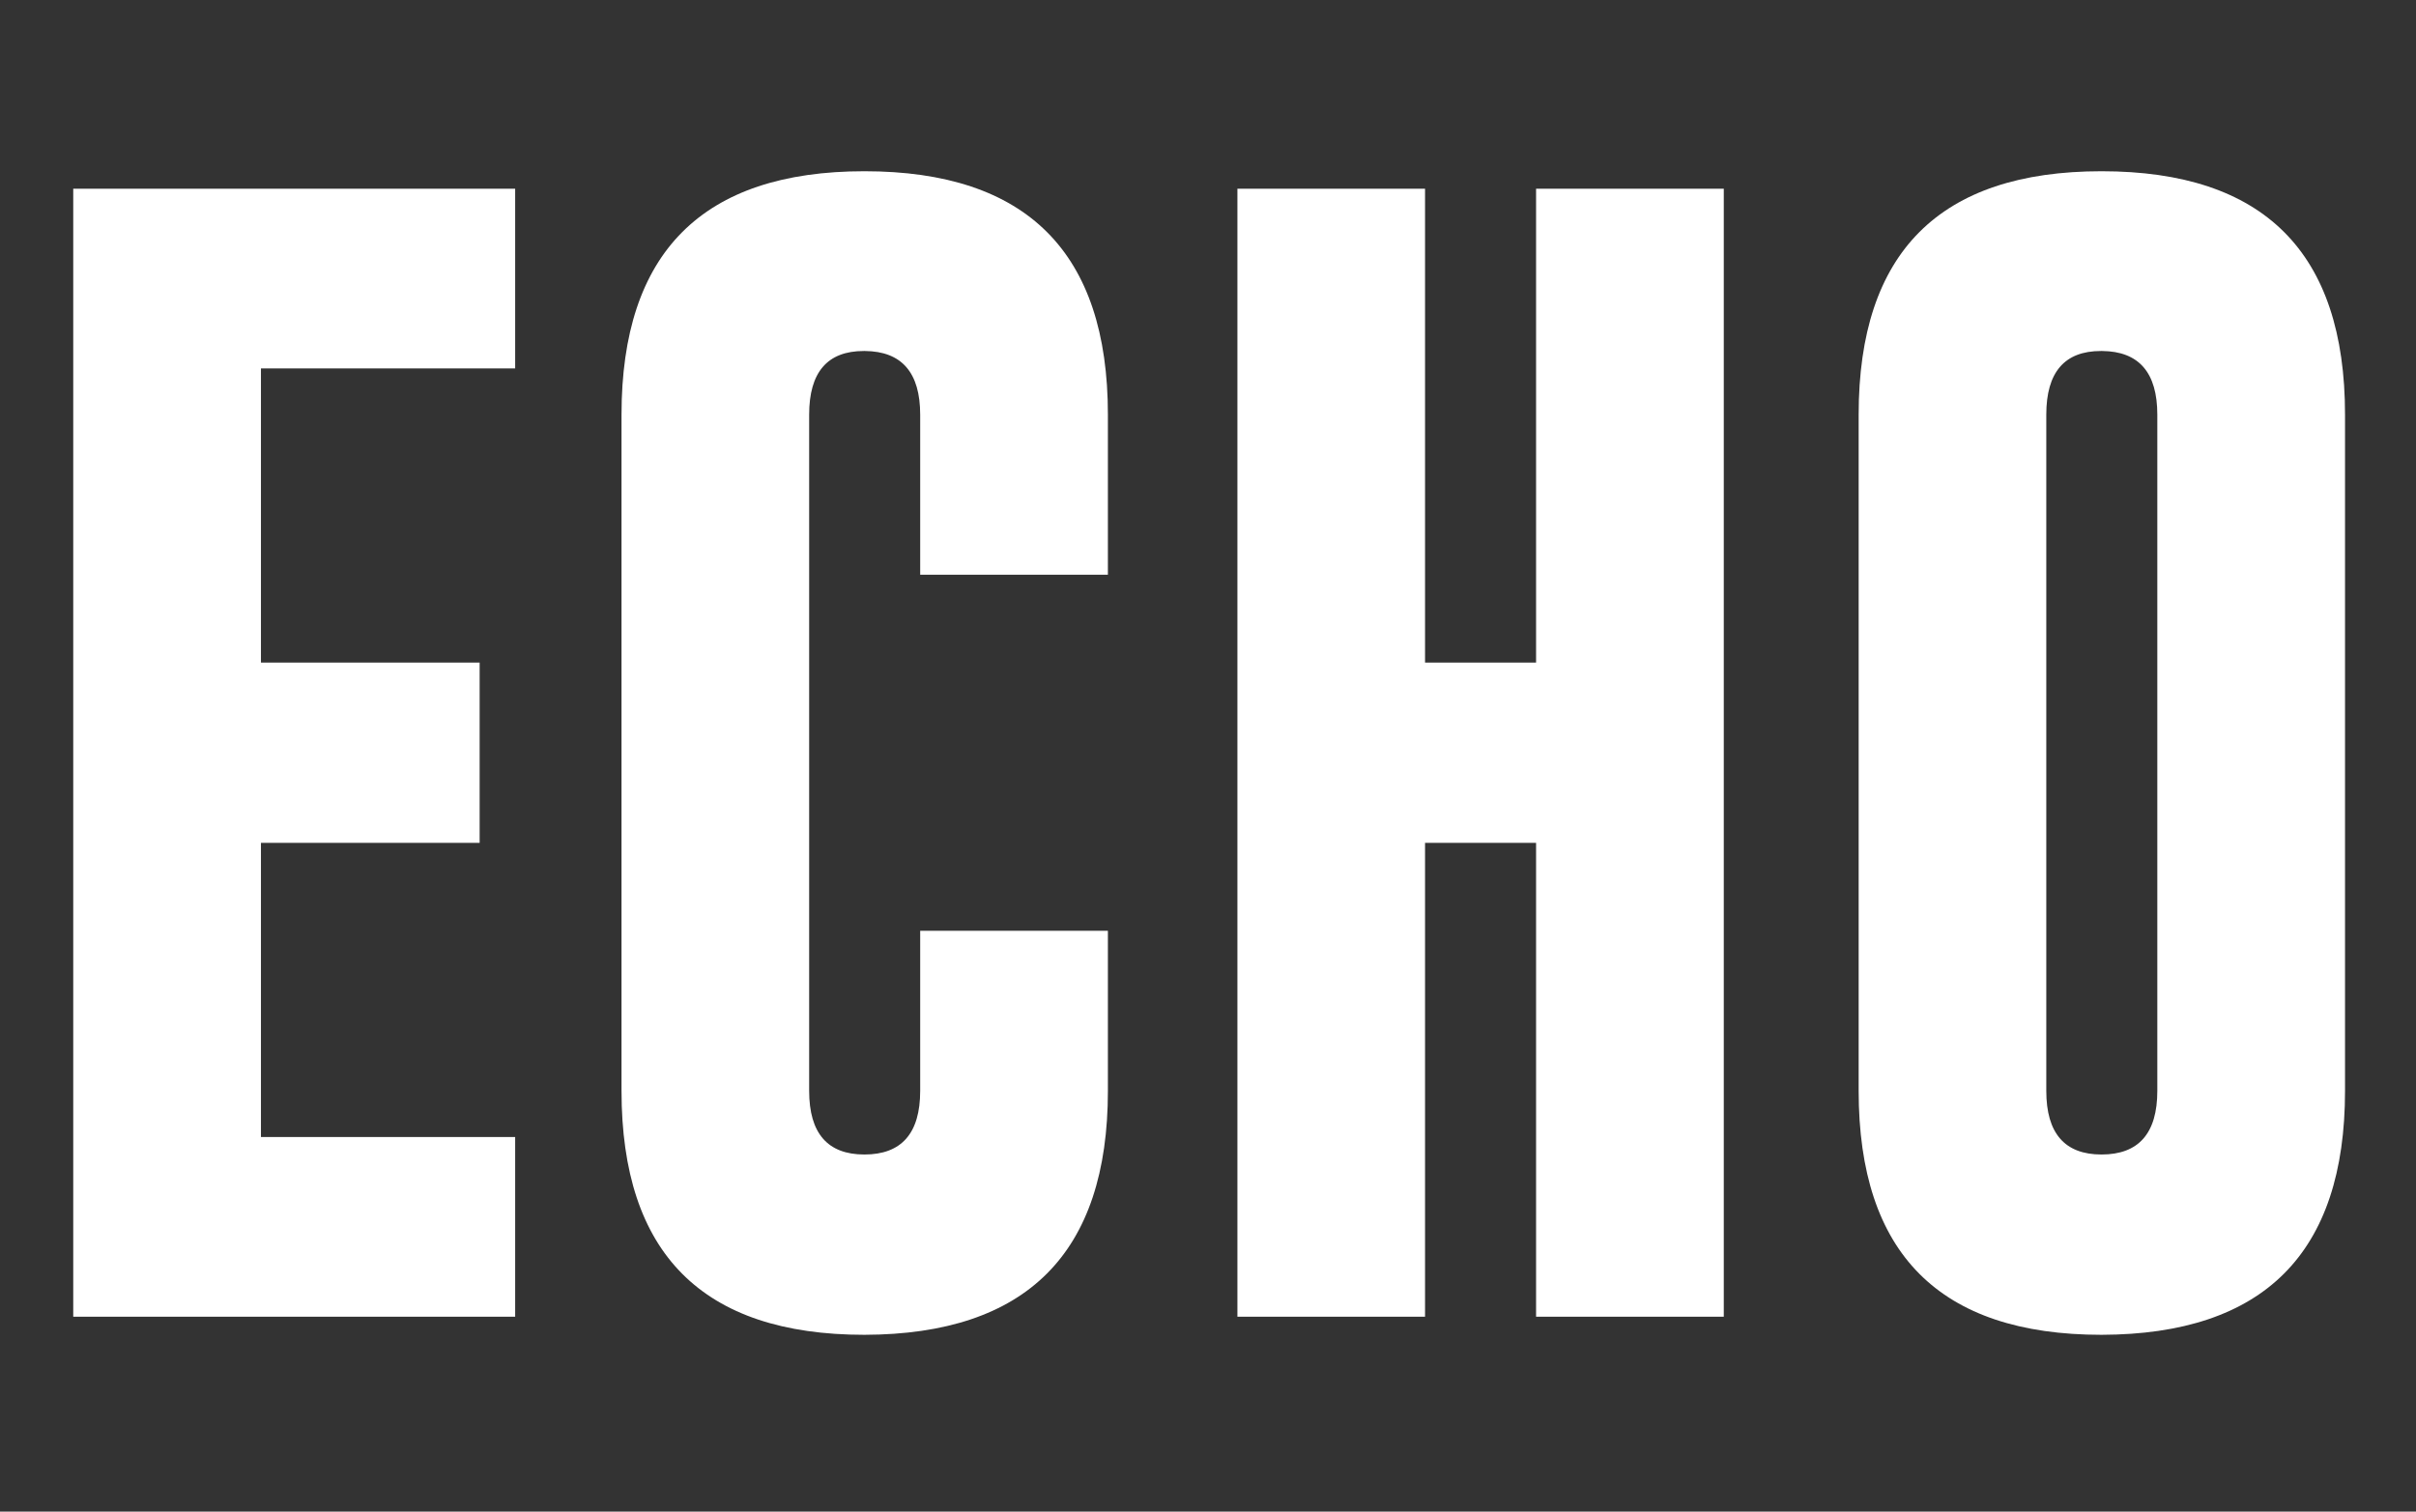 <?xml version="1.0" encoding="utf-8"?>
<svg xmlns="http://www.w3.org/2000/svg" viewBox="103.241 158.665 35.164 22.007">
  <rect x="103.241" y="158.665" width="35.164" height="22.007" fill="#333333" stroke="none"/>
  <path d="M 104.307 161.412 L 110.739 161.412 L 110.739 164.029 L 107.039 164.029 L 107.039 168.311 L 110.222 168.311 L 110.222 170.936 L 107.039 170.936 L 107.039 175.218 L 110.739 175.218 L 110.739 177.835 L 104.307 177.835 Z M 119.366 174.546 Q 119.366 178.089 115.822 178.098 Q 112.287 178.098 112.287 174.546 L 112.287 164.702 Q 112.287 161.158 115.822 161.158 Q 119.366 161.158 119.366 164.702 L 119.366 167.032 L 116.634 167.032 L 116.634 164.702 Q 116.634 163.783 115.83 163.775 L 115.814 163.775 Q 115.018 163.775 115.018 164.702 L 115.018 174.546 Q 115.018 175.473 115.822 175.473 Q 116.634 175.473 116.634 174.546 L 116.634 172.216 L 119.366 172.216 Z M 121.251 161.412 L 123.982 161.412 L 123.982 168.311 L 125.598 168.311 L 125.598 161.412 L 128.33 161.412 L 128.33 177.835 L 125.598 177.835 L 125.598 170.936 L 123.982 170.936 L 123.982 177.835 L 121.251 177.835 Z M 137.372 174.546 Q 137.372 178.089 133.828 178.098 Q 130.293 178.098 130.293 174.546 L 130.293 164.702 Q 130.293 161.158 133.828 161.158 Q 137.372 161.158 137.372 164.702 Z M 134.64 164.702 Q 134.64 163.783 133.837 163.775 L 133.82 163.775 Q 133.024 163.775 133.024 164.702 L 133.024 174.546 Q 133.024 175.473 133.828 175.473 Q 134.64 175.473 134.64 174.546 Z" style="fill: rgb(255, 255, 255);"/>
</svg>
